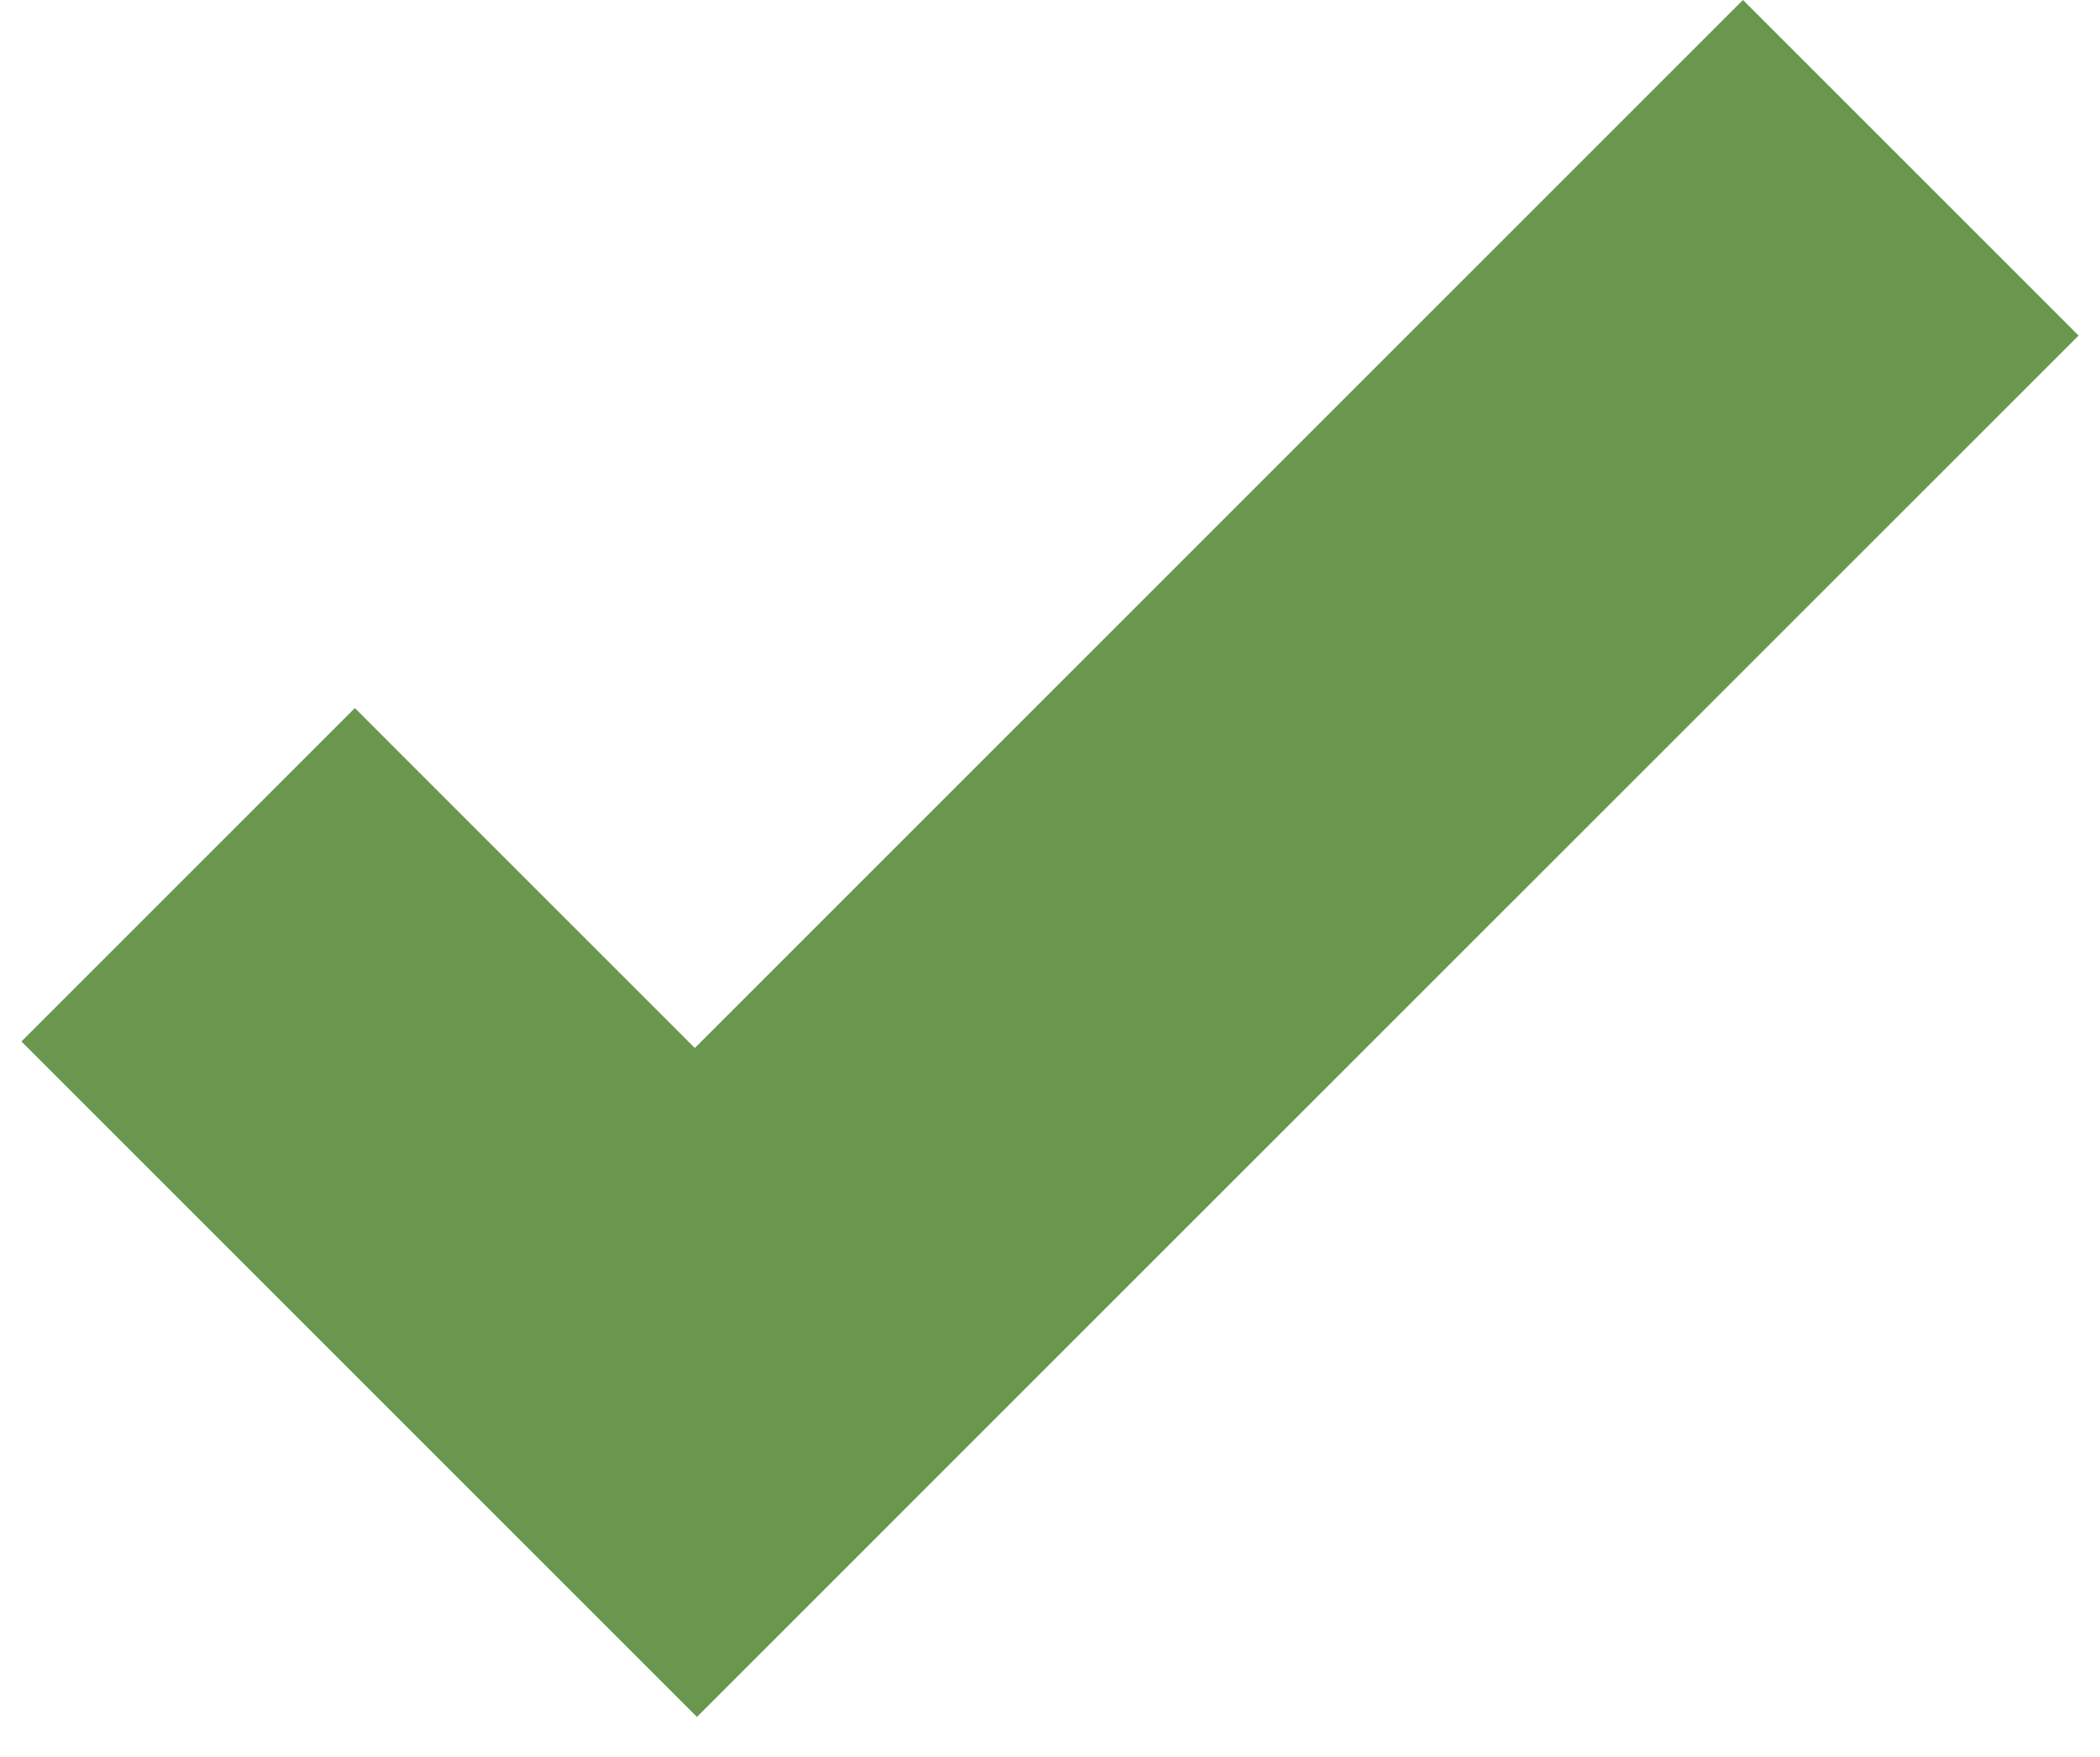 <svg fill="none" viewBox="0 0 49 41" height="41" width="49" xmlns="http://www.w3.org/2000/svg"><path fill="#69974D" d="M40.669 0L16.212 24.458L8.28 16.525L0.5 24.305L8.432 32.237L16.263 40.068L24.042 32.288L48.5 7.831L40.669 0Z"></path></svg> 